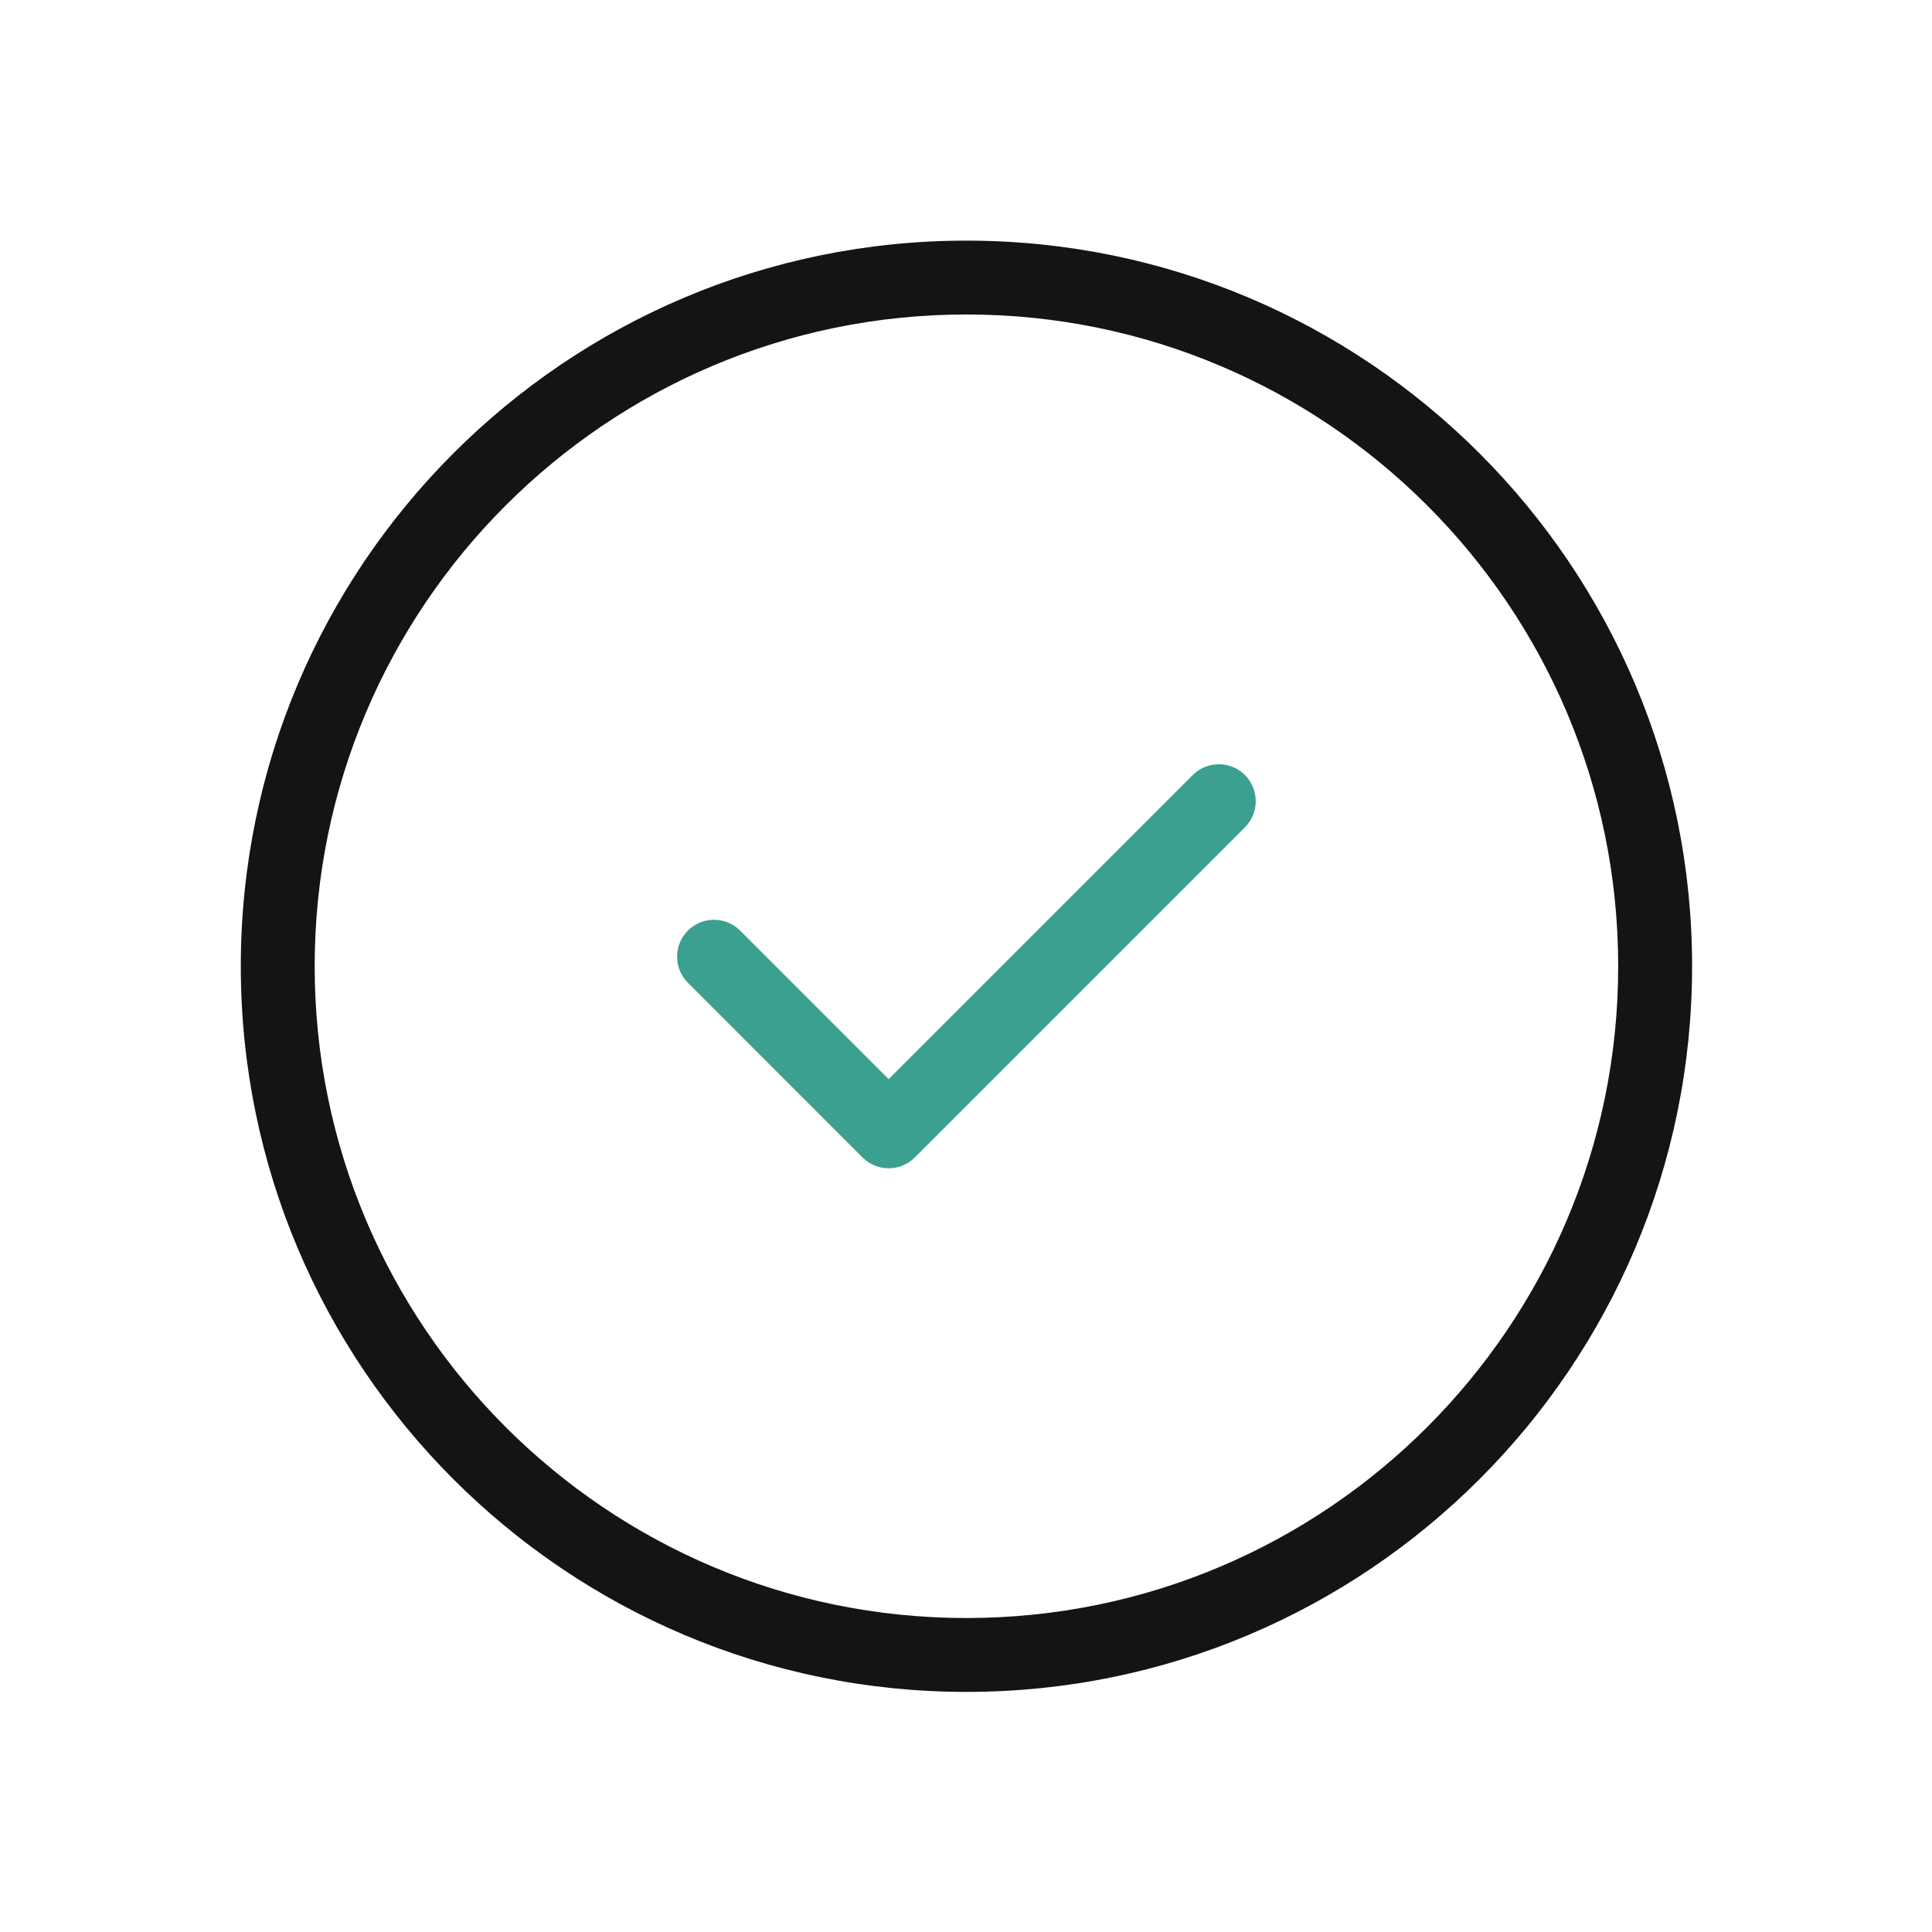 <svg width="80" height="80" viewBox="0 0 80 80" fill="none" xmlns="http://www.w3.org/2000/svg">
<path fill-rule="evenodd" clip-rule="evenodd" d="M40.016 9.964C23.435 9.964 9.971 23.427 9.971 40.011C9.971 56.594 23.435 70.058 40.016 70.058C56.601 70.058 70.066 56.594 70.066 40.011C70.066 23.427 56.601 9.964 40.016 9.964ZM40.016 13.022C54.915 13.022 67.006 25.115 67.006 40.011C67.006 54.907 54.915 66.999 40.016 66.999C25.122 66.999 13.03 54.907 13.03 40.011C13.03 25.115 25.122 13.022 40.016 13.022Z" fill="#141414"/>
<path fill-rule="evenodd" clip-rule="evenodd" d="M28.485 40.696L35.716 47.928C36.313 48.525 37.282 48.525 37.879 47.928L51.55 34.257C52.146 33.66 52.146 32.691 51.55 32.094C50.953 31.497 49.984 31.497 49.387 32.094L36.797 44.684L30.647 38.533C30.05 37.937 29.081 37.937 28.485 38.533C27.888 39.13 27.888 40.099 28.485 40.696Z" fill="#3CA091"/>
</svg>
